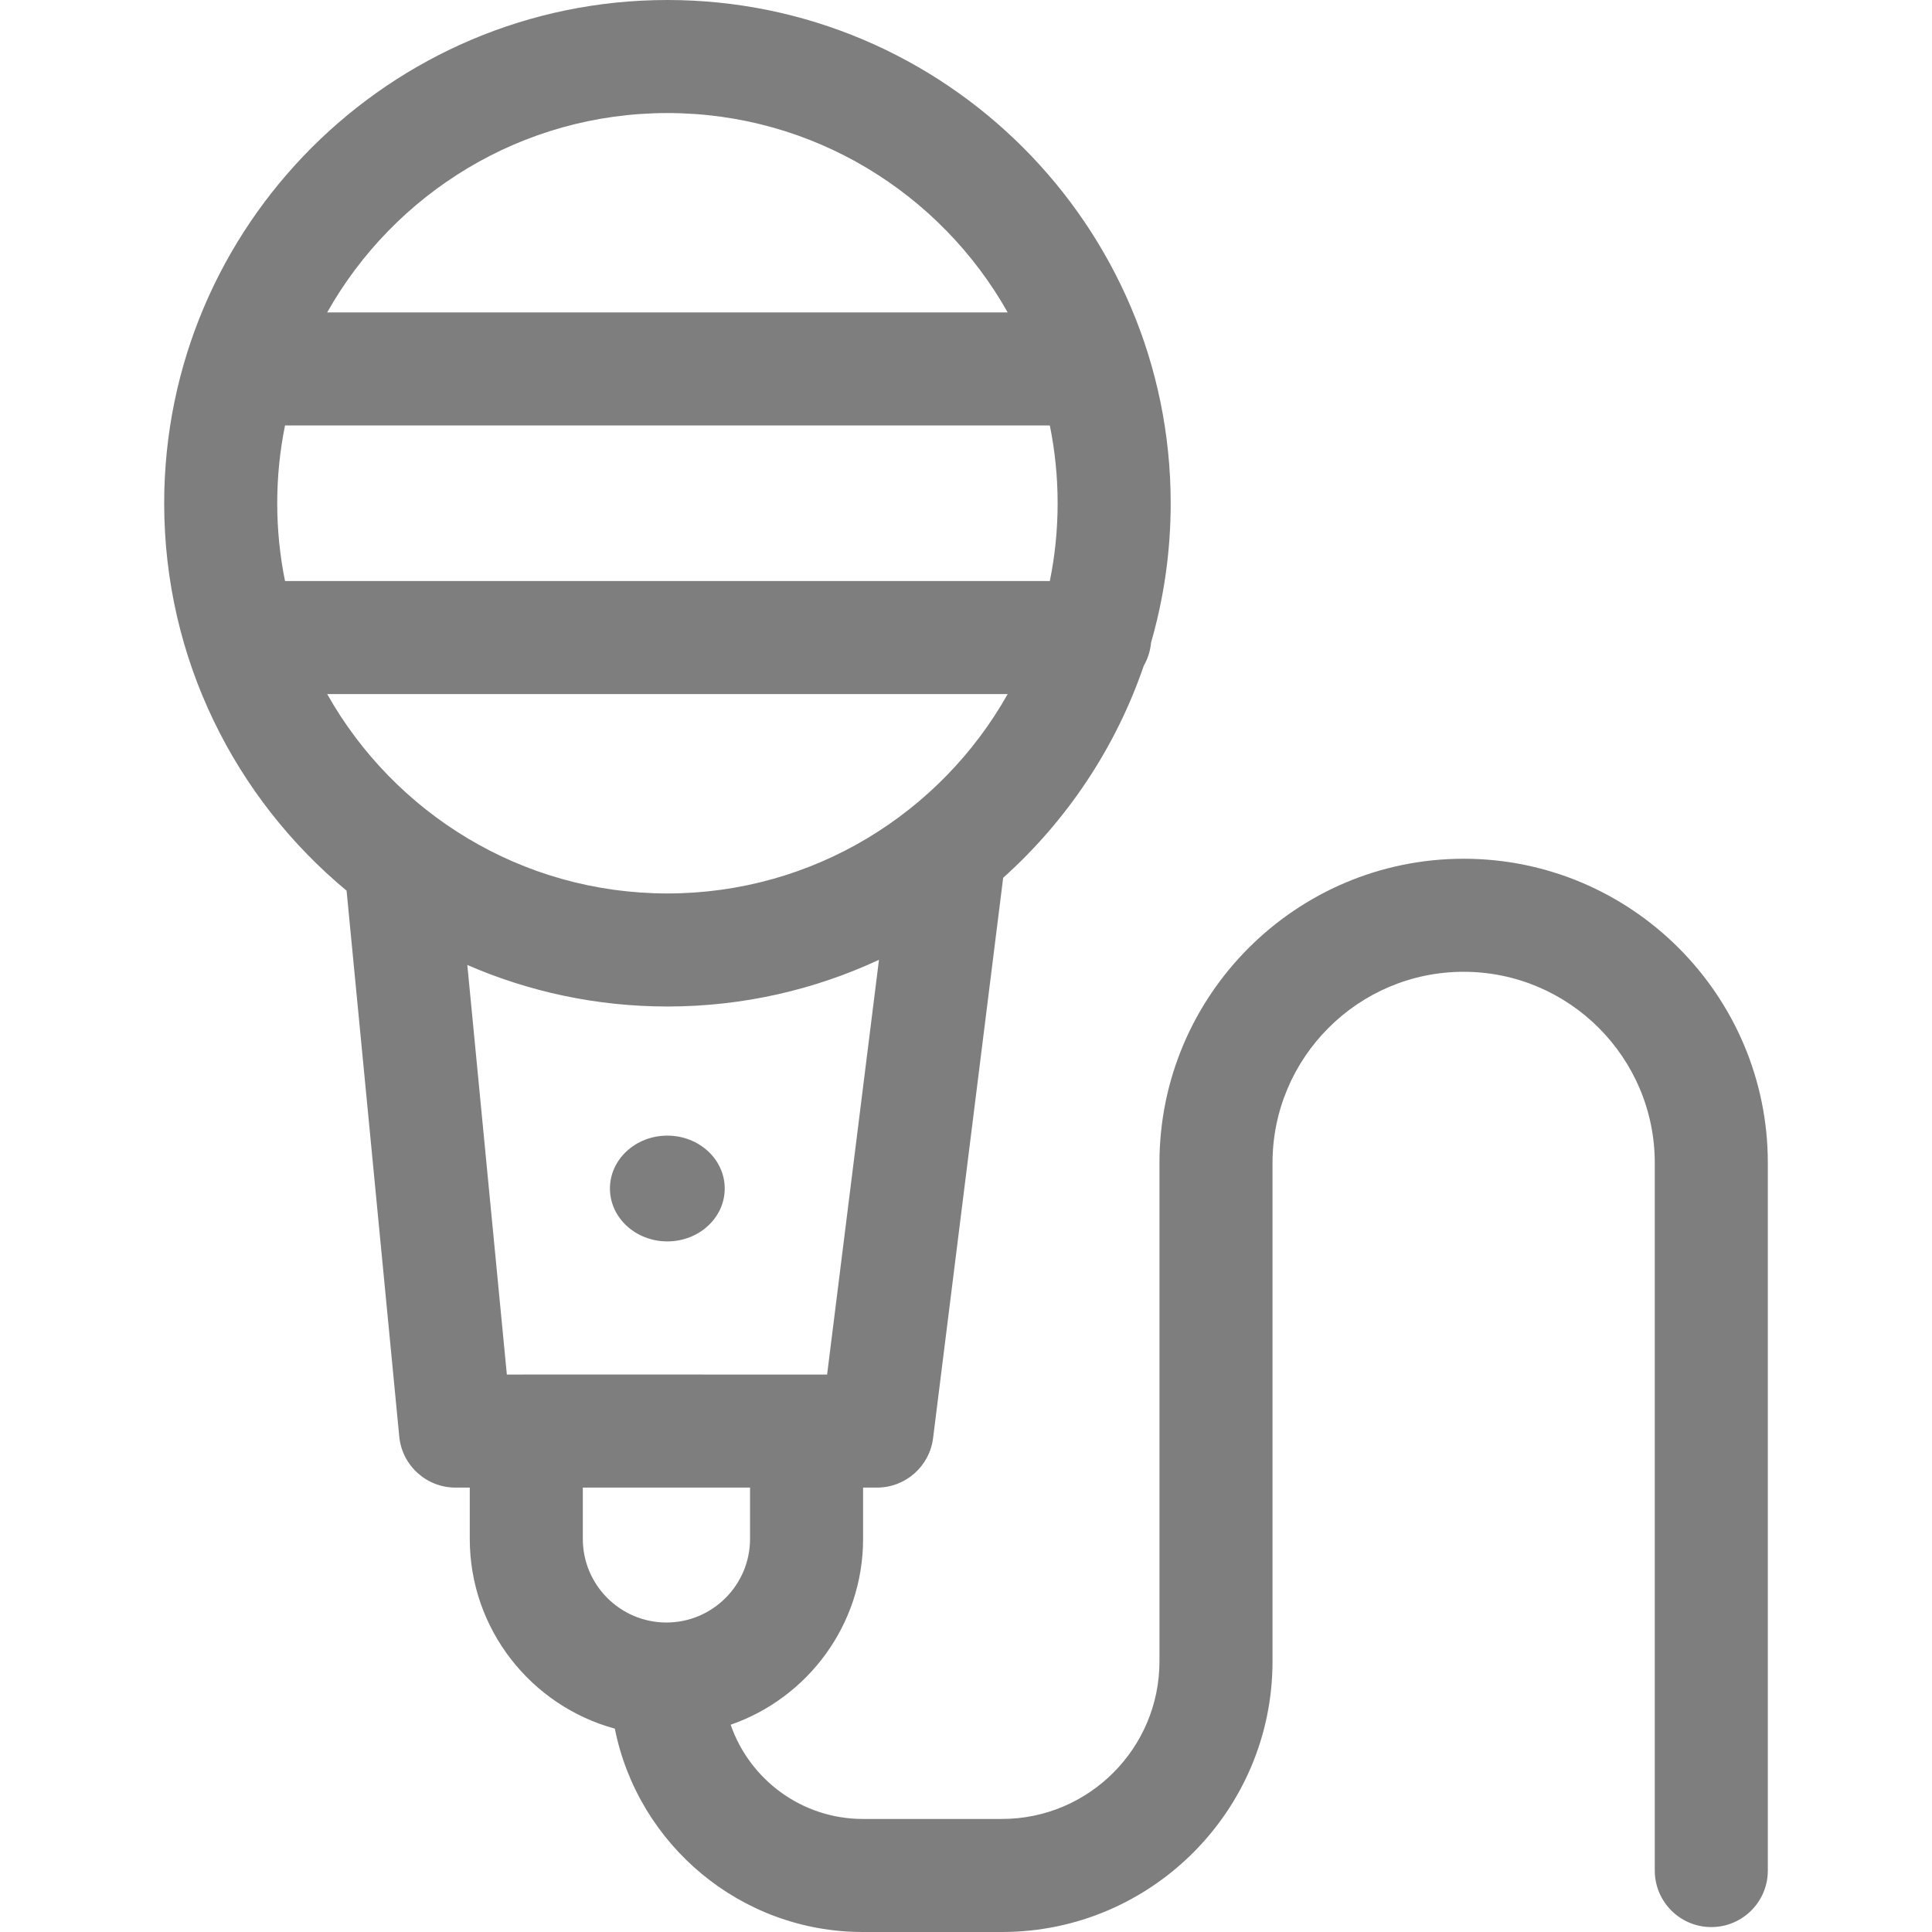 <?xml version="1.0" encoding="UTF-8" standalone="no"?>
<svg
   xmlns:dc="http://purl.org/dc/elements/1.1/"
   xmlns:cc="http://creativecommons.org/ns#"
   xmlns:rdf="http://www.w3.org/1999/02/22-rdf-syntax-ns#"
   xmlns:svg="http://www.w3.org/2000/svg"
   xmlns="http://www.w3.org/2000/svg"
   xmlns:sodipodi="http://sodipodi.sourceforge.net/DTD/sodipodi-0.dtd"
   xmlns:inkscape="http://www.inkscape.org/namespaces/inkscape"
   id="Layer_1"
   enable-background="new 0 0 512.687 512.687"
   height="512"
   viewBox="0 0 512.687 512.687"
   width="512"
   version="1.1"
   sodipodi:docname="regular.svg"
   inkscape:version="0.92.5 (2060ec1f9f, 2020-04-08)">
  <defs
     id="defs11" />
  <sodipodi:namedview
     pagecolor="#ffffff"
     bordercolor="#666666"
     borderopacity="1"
     objecttolerance="10"
     gridtolerance="10"
     guidetolerance="10"
     inkscape:pageopacity="0"
     inkscape:pageshadow="2"
     inkscape:window-width="772"
     inkscape:window-height="480"
     id="namedview9"
     showgrid="false"
     inkscape:zoom="0.4609375"
     inkscape:cx="256"
     inkscape:cy="256"
     inkscape:window-x="72"
     inkscape:window-y="26"
     inkscape:window-maximized="0"
     inkscape:current-layer="Layer_1" />
  <g
     id="g6"
     style="fill:#7e7e7e;fill-opacity:1">
    <ellipse
       cx="177.088"
       cy="315.392"
       rx="15.23"
       ry="14.035"
       id="ellipse2"
       style="fill:#7e7e7e;fill-opacity:1" />
    <path
       d="m388.401 227.882c-44.509 0-80.72 36.21-80.72 80.719v132.289c0 23.047-18.75 41.797-41.797 41.797h-36.908c-16.227 0-30.046-10.468-35.085-25.003 20.429-7.081 35.142-26.506 35.142-49.314v-13.612h3.692c7.564 0 13.945-5.632 14.884-13.139l18.595-148.681c16.842-15.112 29.837-34.427 37.312-56.283 1.06-1.84 1.741-3.922 1.936-6.148 3.387-11.743 5.207-24.144 5.207-36.962 0-73.637-59.908-133.545-133.546-133.545s-133.546 59.908-133.546 133.545c0 41.306 18.852 78.289 48.402 102.805l13.979 144.849c.742 7.69 7.204 13.559 14.931 13.559h3.781v13.612c0 24.037 16.34 44.318 38.491 50.351 6.136 30.733 33.315 53.966 65.825 53.966h36.908c39.589 0 71.797-32.208 71.797-71.797v-132.289c0-27.966 22.753-50.719 50.72-50.719s50.719 22.752 50.719 50.719v187.78c0 8.284 6.716 15 15 15s15-6.716 15-15v-187.78c0-44.509-36.21-80.719-80.719-80.719zm-301.574-43.692h180.572c-17.765 31.545-51.576 52.901-90.286 52.901s-72.521-21.356-90.286-52.901zm193.832-50.645c0 7.068-.714 13.971-2.07 20.645h-202.952c-1.356-6.674-2.07-13.577-2.07-20.645s.714-13.971 2.07-20.645h202.953c1.355 6.674 2.069 13.578 2.069 20.645zm-103.546-103.545c38.71 0 72.521 21.356 90.286 52.901h-180.572c17.765-31.545 51.576-52.901 90.286-52.901zm0 237.091c20.041 0 39.06-4.446 56.137-12.39l-13.765 110.057c-3.995.026-83.771-.044-84.984 0l-10.49-108.691c16.284 7.086 34.24 11.024 53.102 11.024zm-22.453 141.28v-13.612h44.374v13.612c0 12.234-9.953 22.187-22.188 22.187-12.233 0-22.186-9.954-22.186-22.187z"
       id="path4"
       style="fill:#7e7e7e;fill-opacity:1" />
  </g>
</svg>
